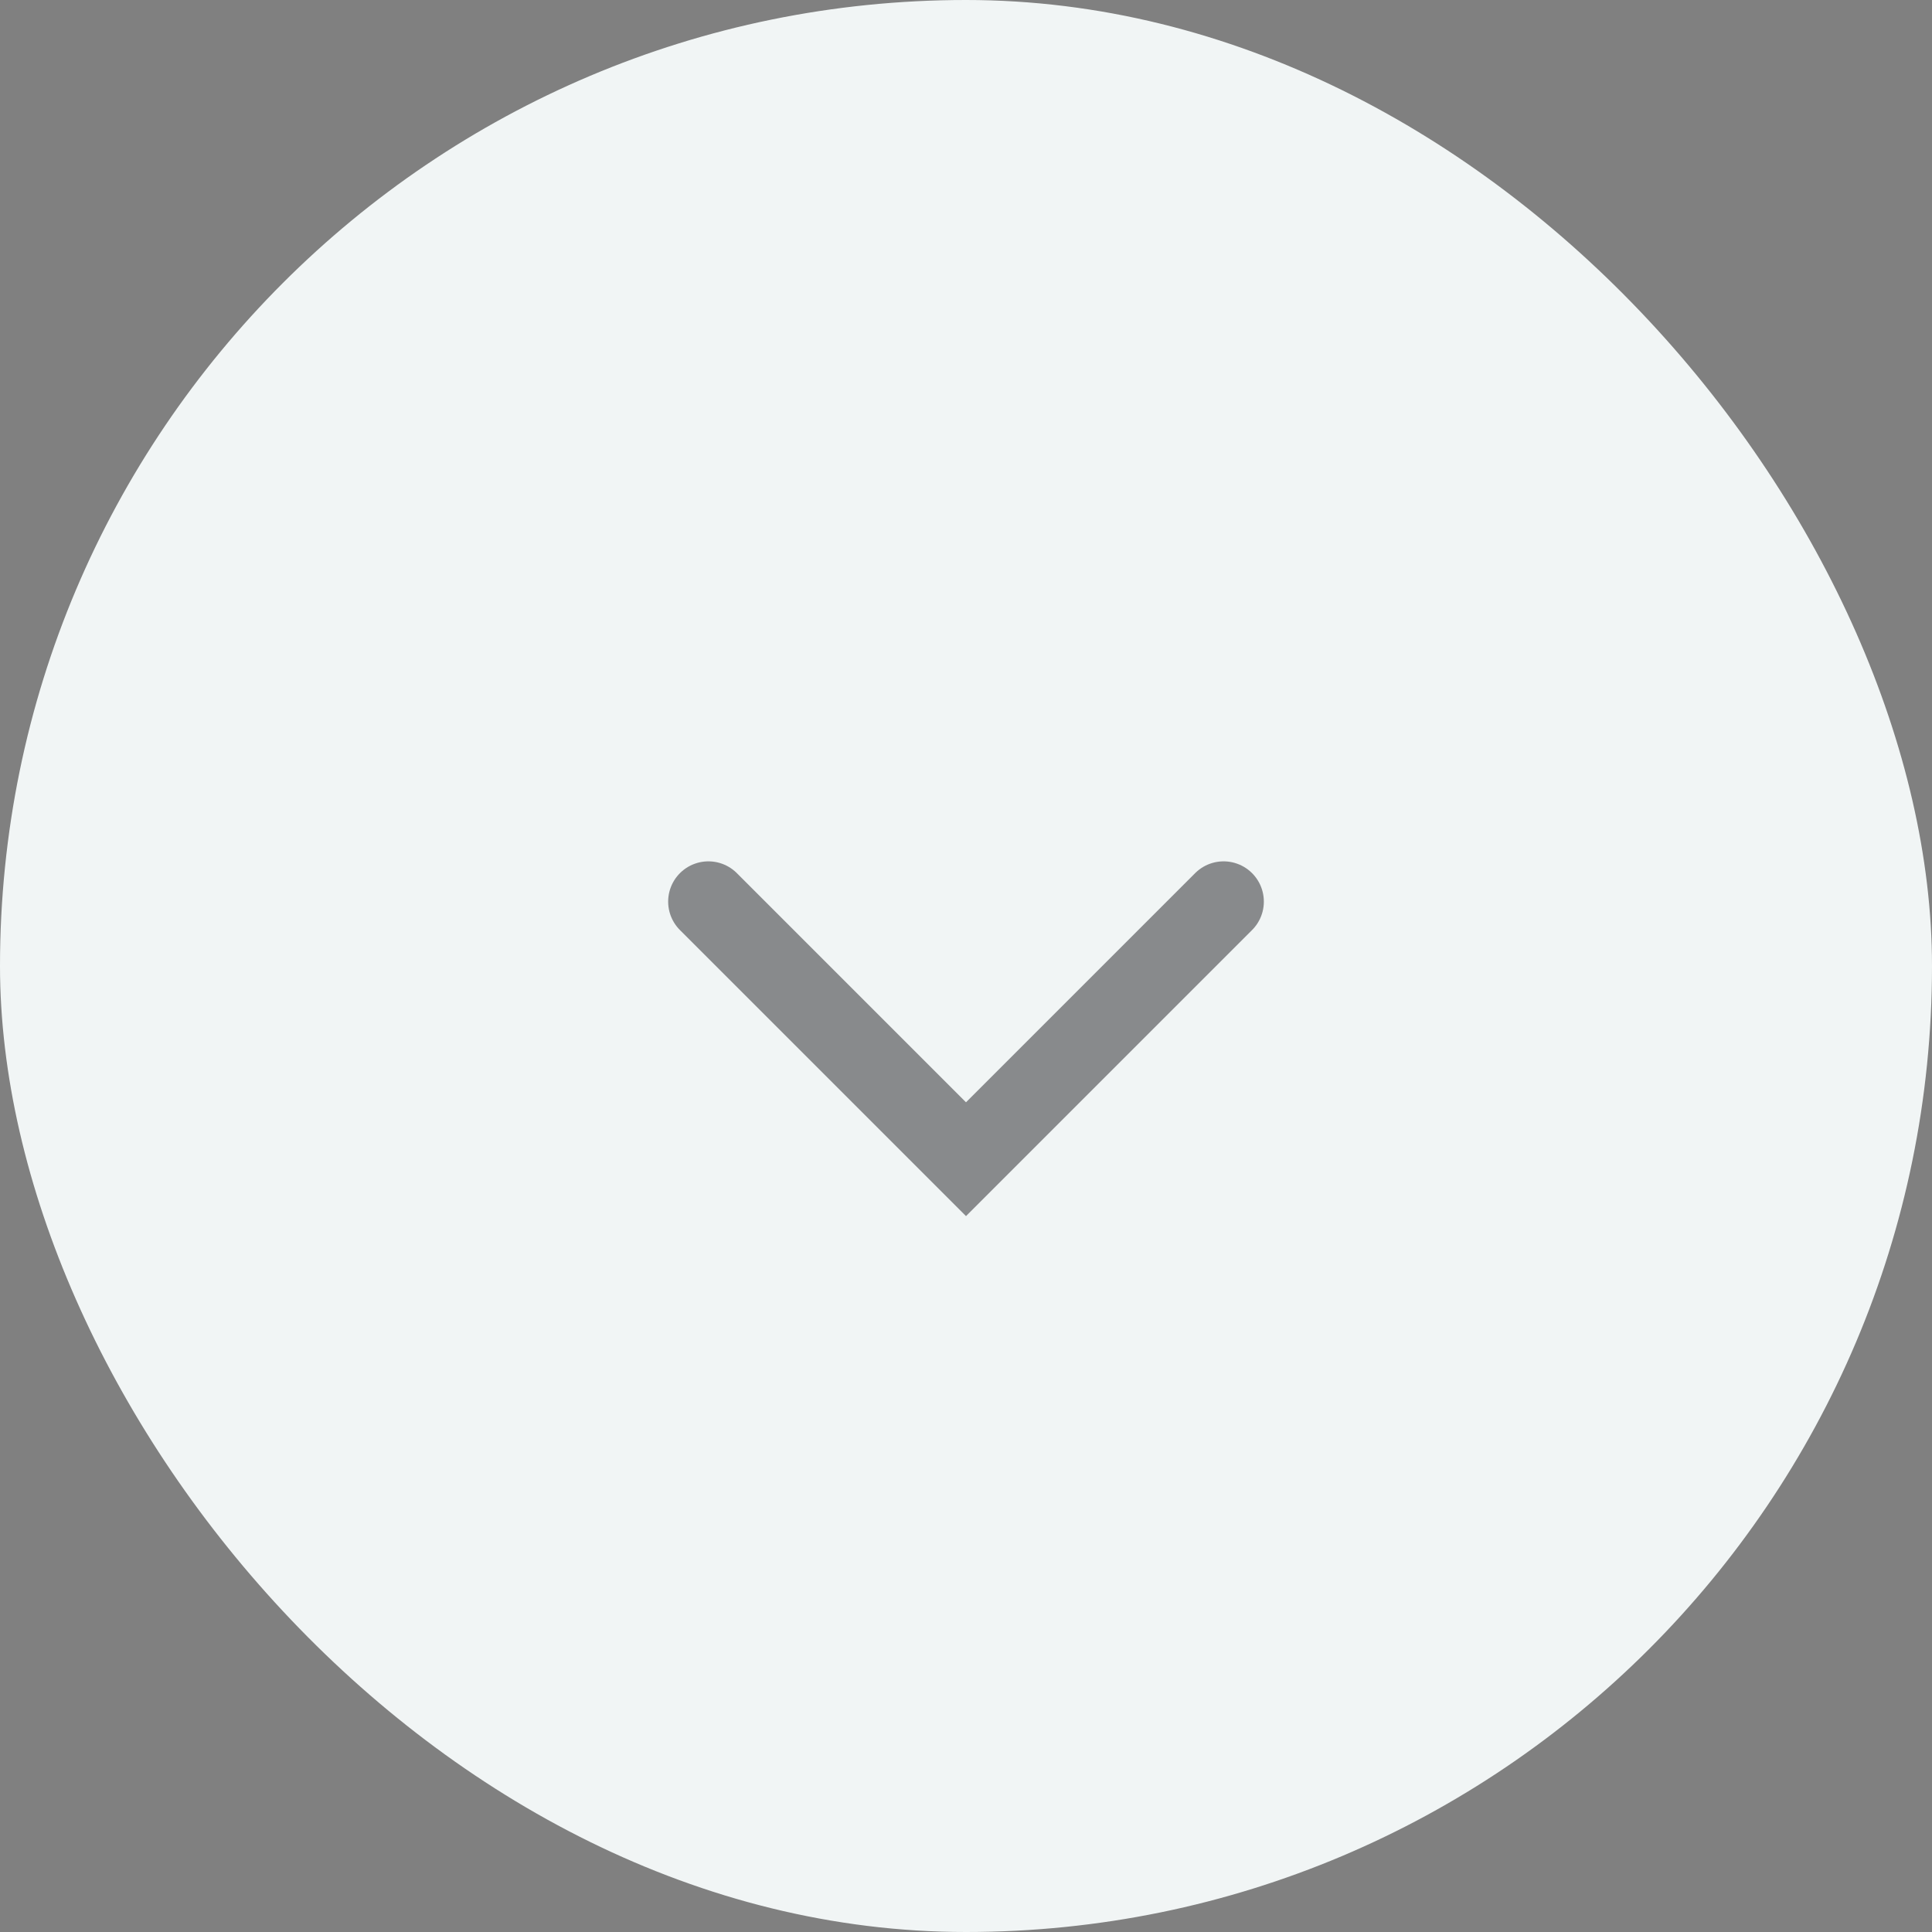 <?xml version="1.0" encoding="UTF-8"?> <svg xmlns="http://www.w3.org/2000/svg" width="30" height="30" viewBox="0 0 30 30" fill="none"><rect x="0" y="0" width="30" height="30" fill="#808080" stroke="none"/><rect x="30" y="30" width="30" height="30" rx="15" transform="rotate(-180 30 30)" fill="#F1F5F5"></rect><path opacity="0.5" d="M11 14L15 18L19 14" stroke="#202025" stroke-width="1.25" stroke-linecap="round"></path></svg> 